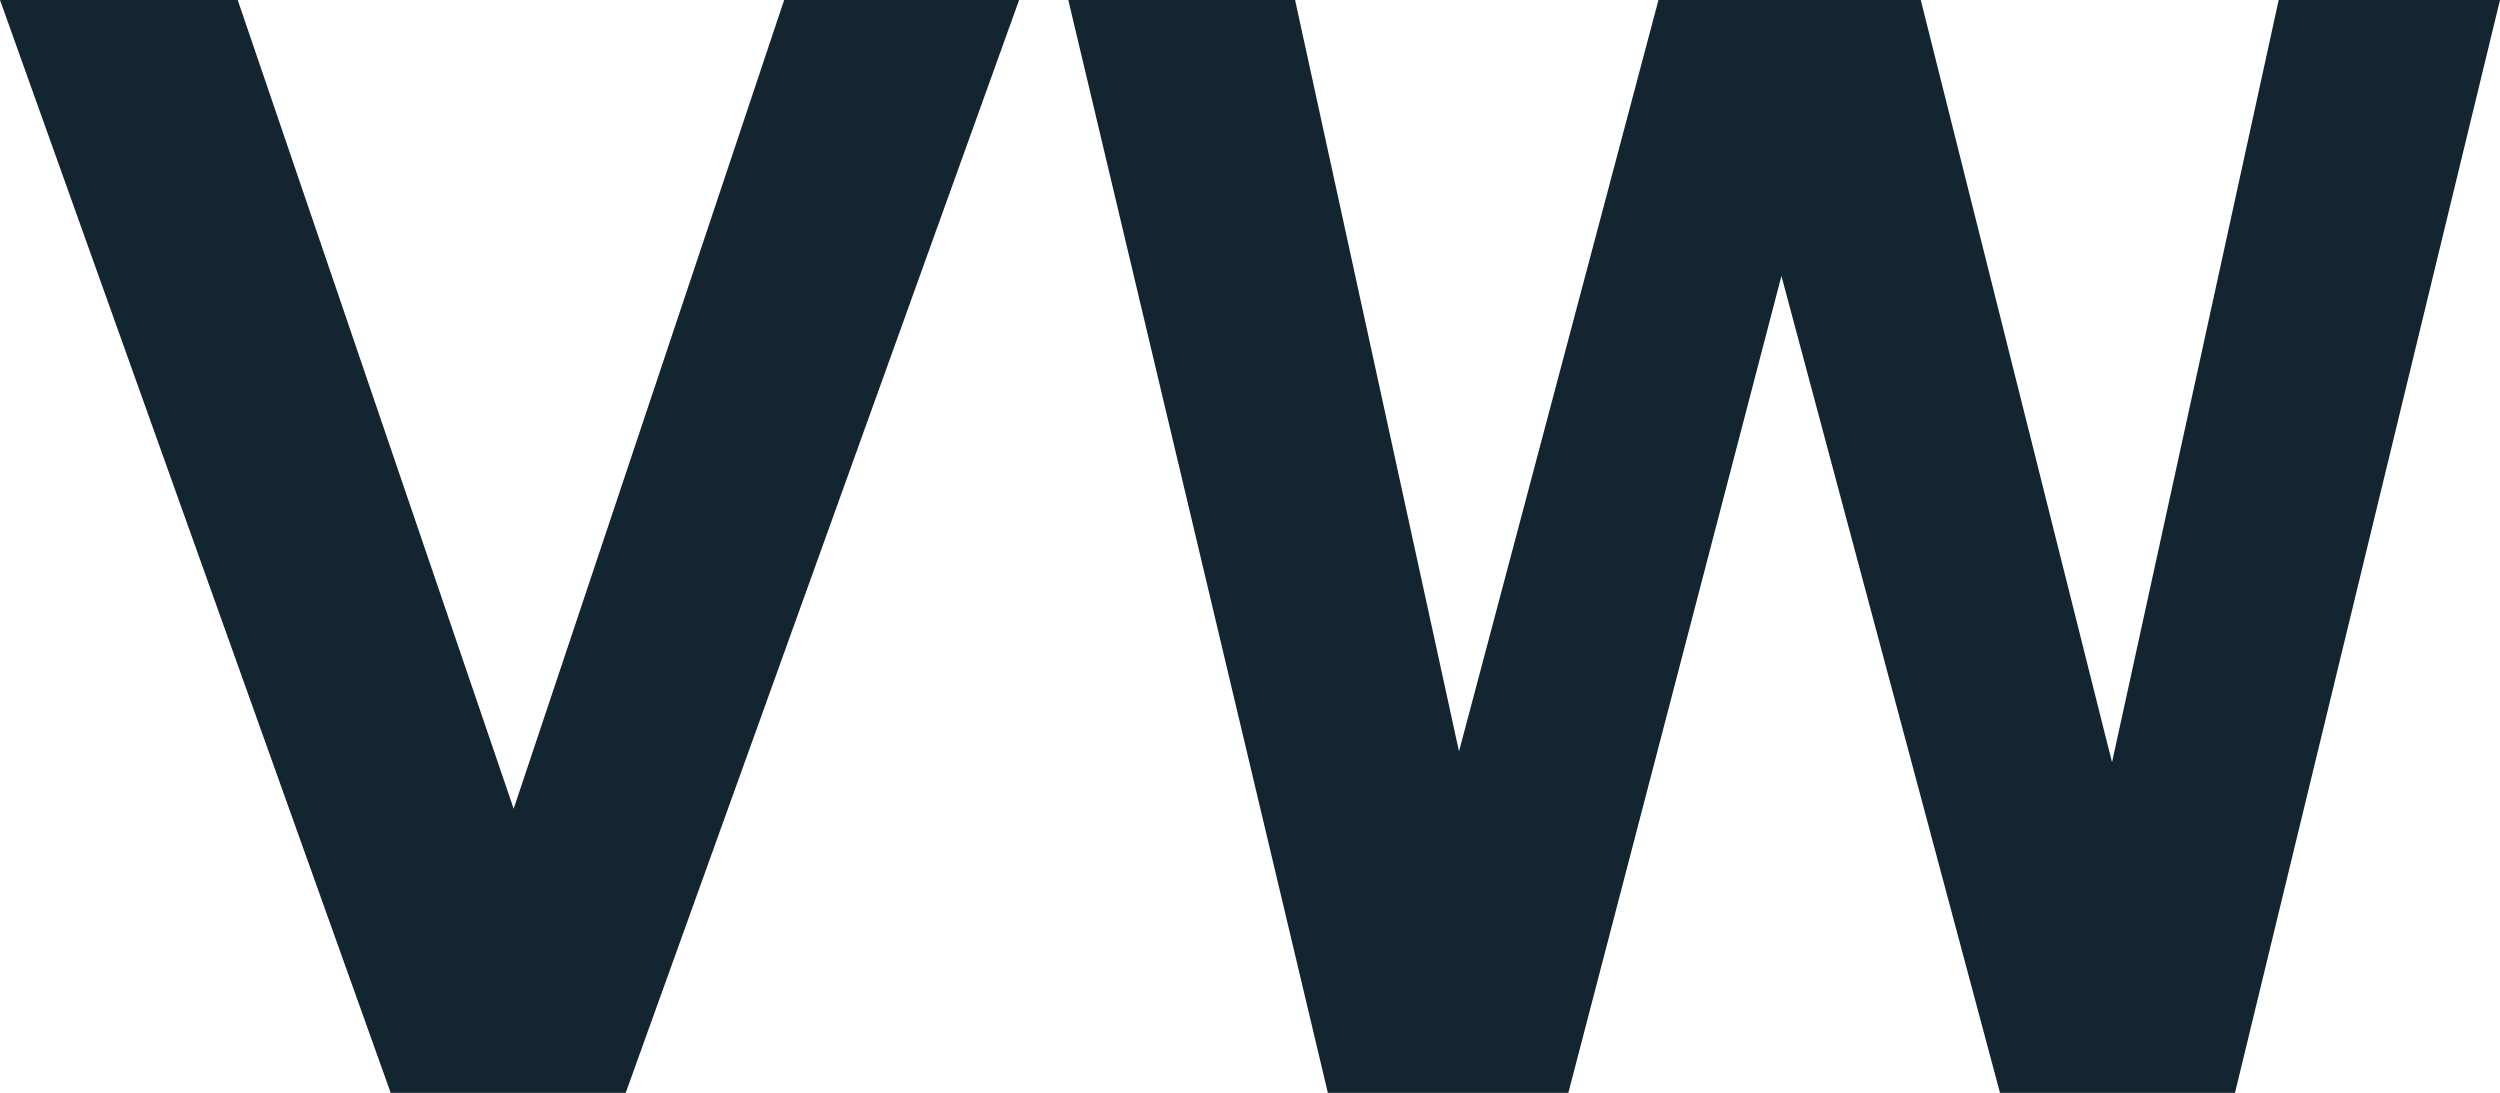 <svg xmlns="http://www.w3.org/2000/svg" width="91.5" height="40" style="enable-background:new 0 0 91.5 40" xml:space="preserve"><path d="M14.3 40 0 0h8.7l10.1 29.6L28.7 0h8.6L22.9 40h-8.6zm34.3 0L39.1 0h8.3l6 27.5L60.7 0h9.6l7 27.9L83.4 0h8.1l-9.7 40h-8.6l-8-29.9L57.4 40h-8.8z" style="fill:#132530"></path></svg>